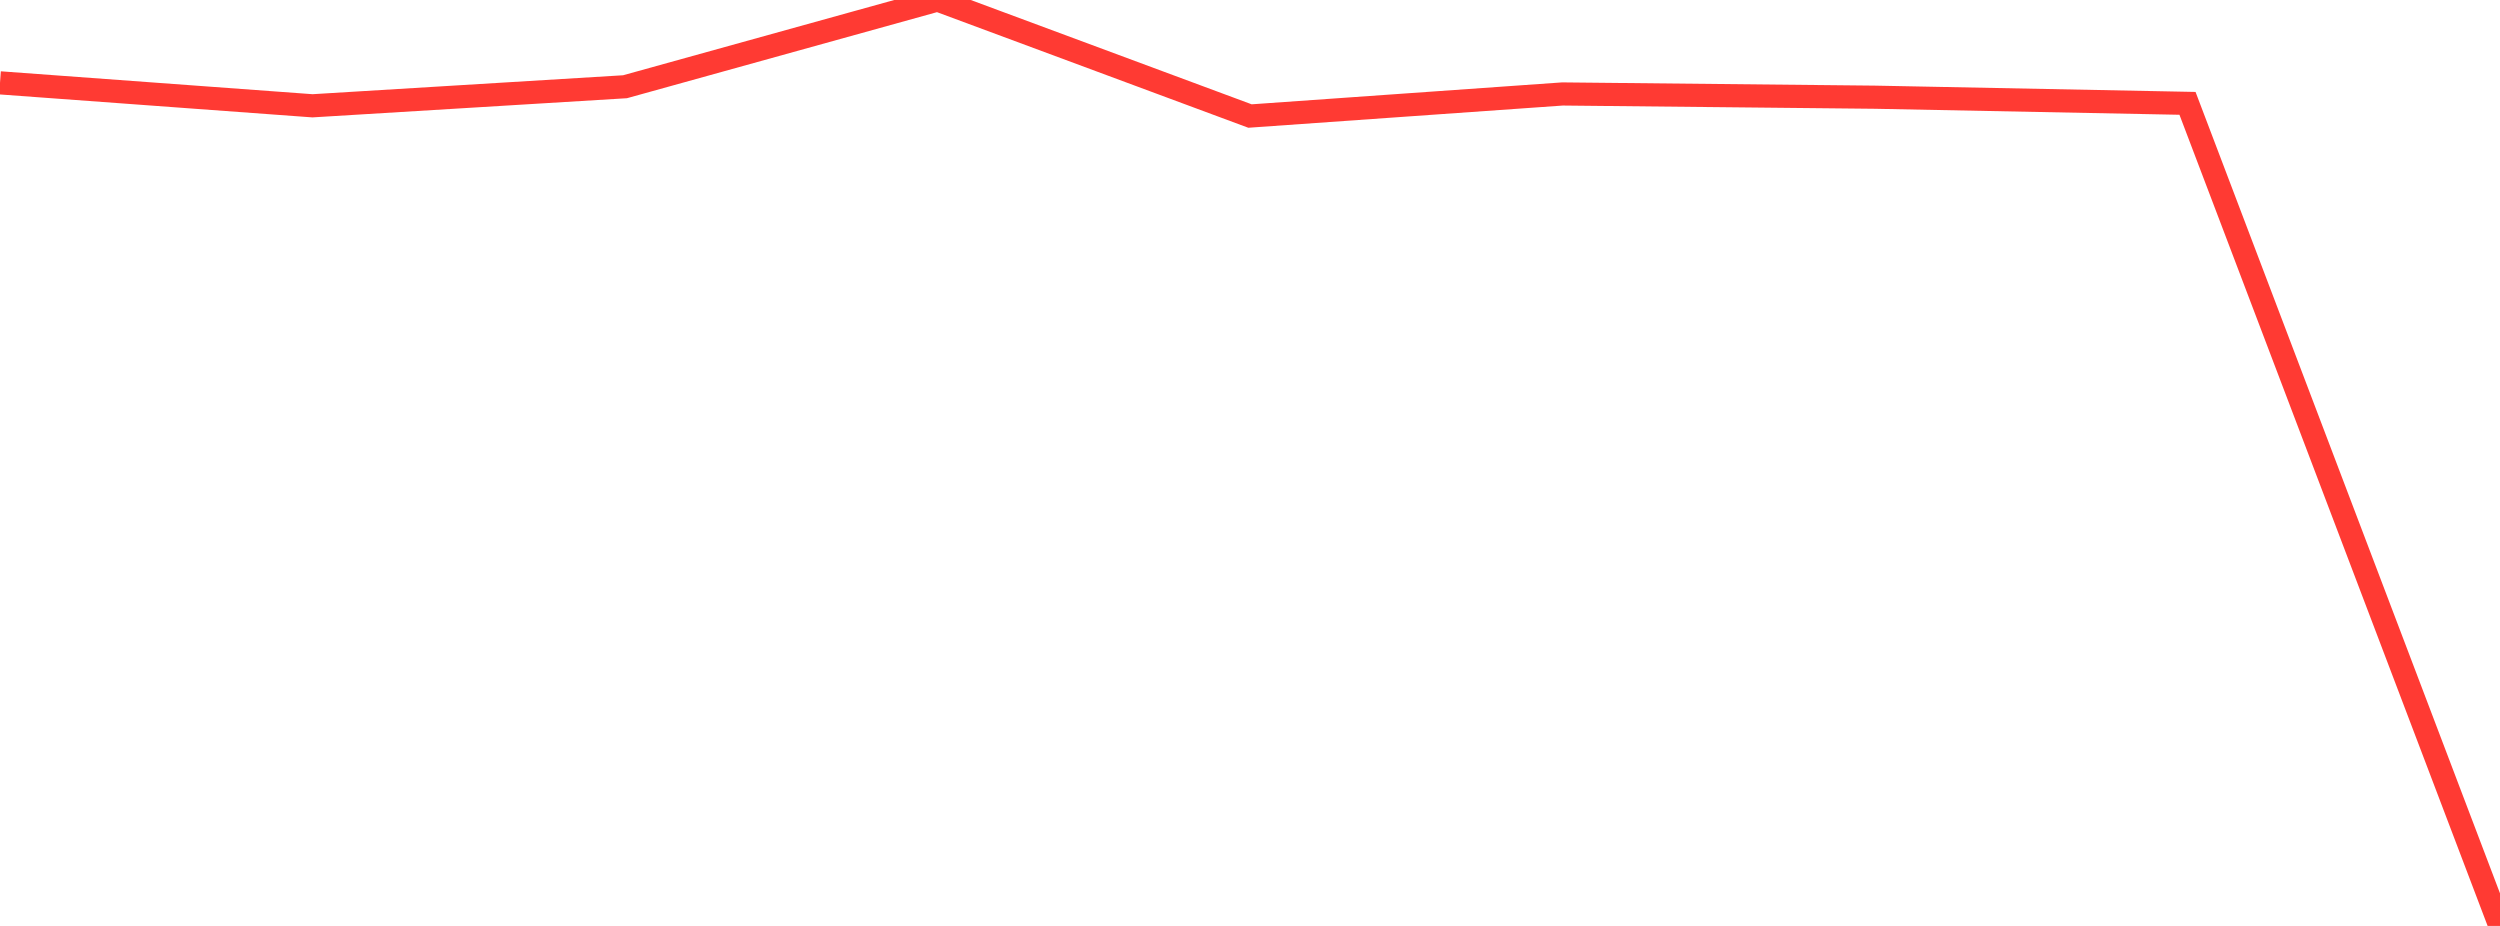 <?xml version="1.0" standalone="no"?>
<!DOCTYPE svg PUBLIC "-//W3C//DTD SVG 1.1//EN" "http://www.w3.org/Graphics/SVG/1.1/DTD/svg11.dtd">

<svg width="135" height="50" viewBox="0 0 135 50" preserveAspectRatio="none" 
  xmlns="http://www.w3.org/2000/svg"
  xmlns:xlink="http://www.w3.org/1999/xlink">


<polyline points="0.0, 4.474 16.875, 5.713 33.75, 4.684 50.625, 0.0 67.5, 6.266 84.375, 5.074 101.25, 5.249 118.125, 5.581 135.0, 50.0" fill="none" stroke="#ff3a33" stroke-width="1.25"/>

</svg>